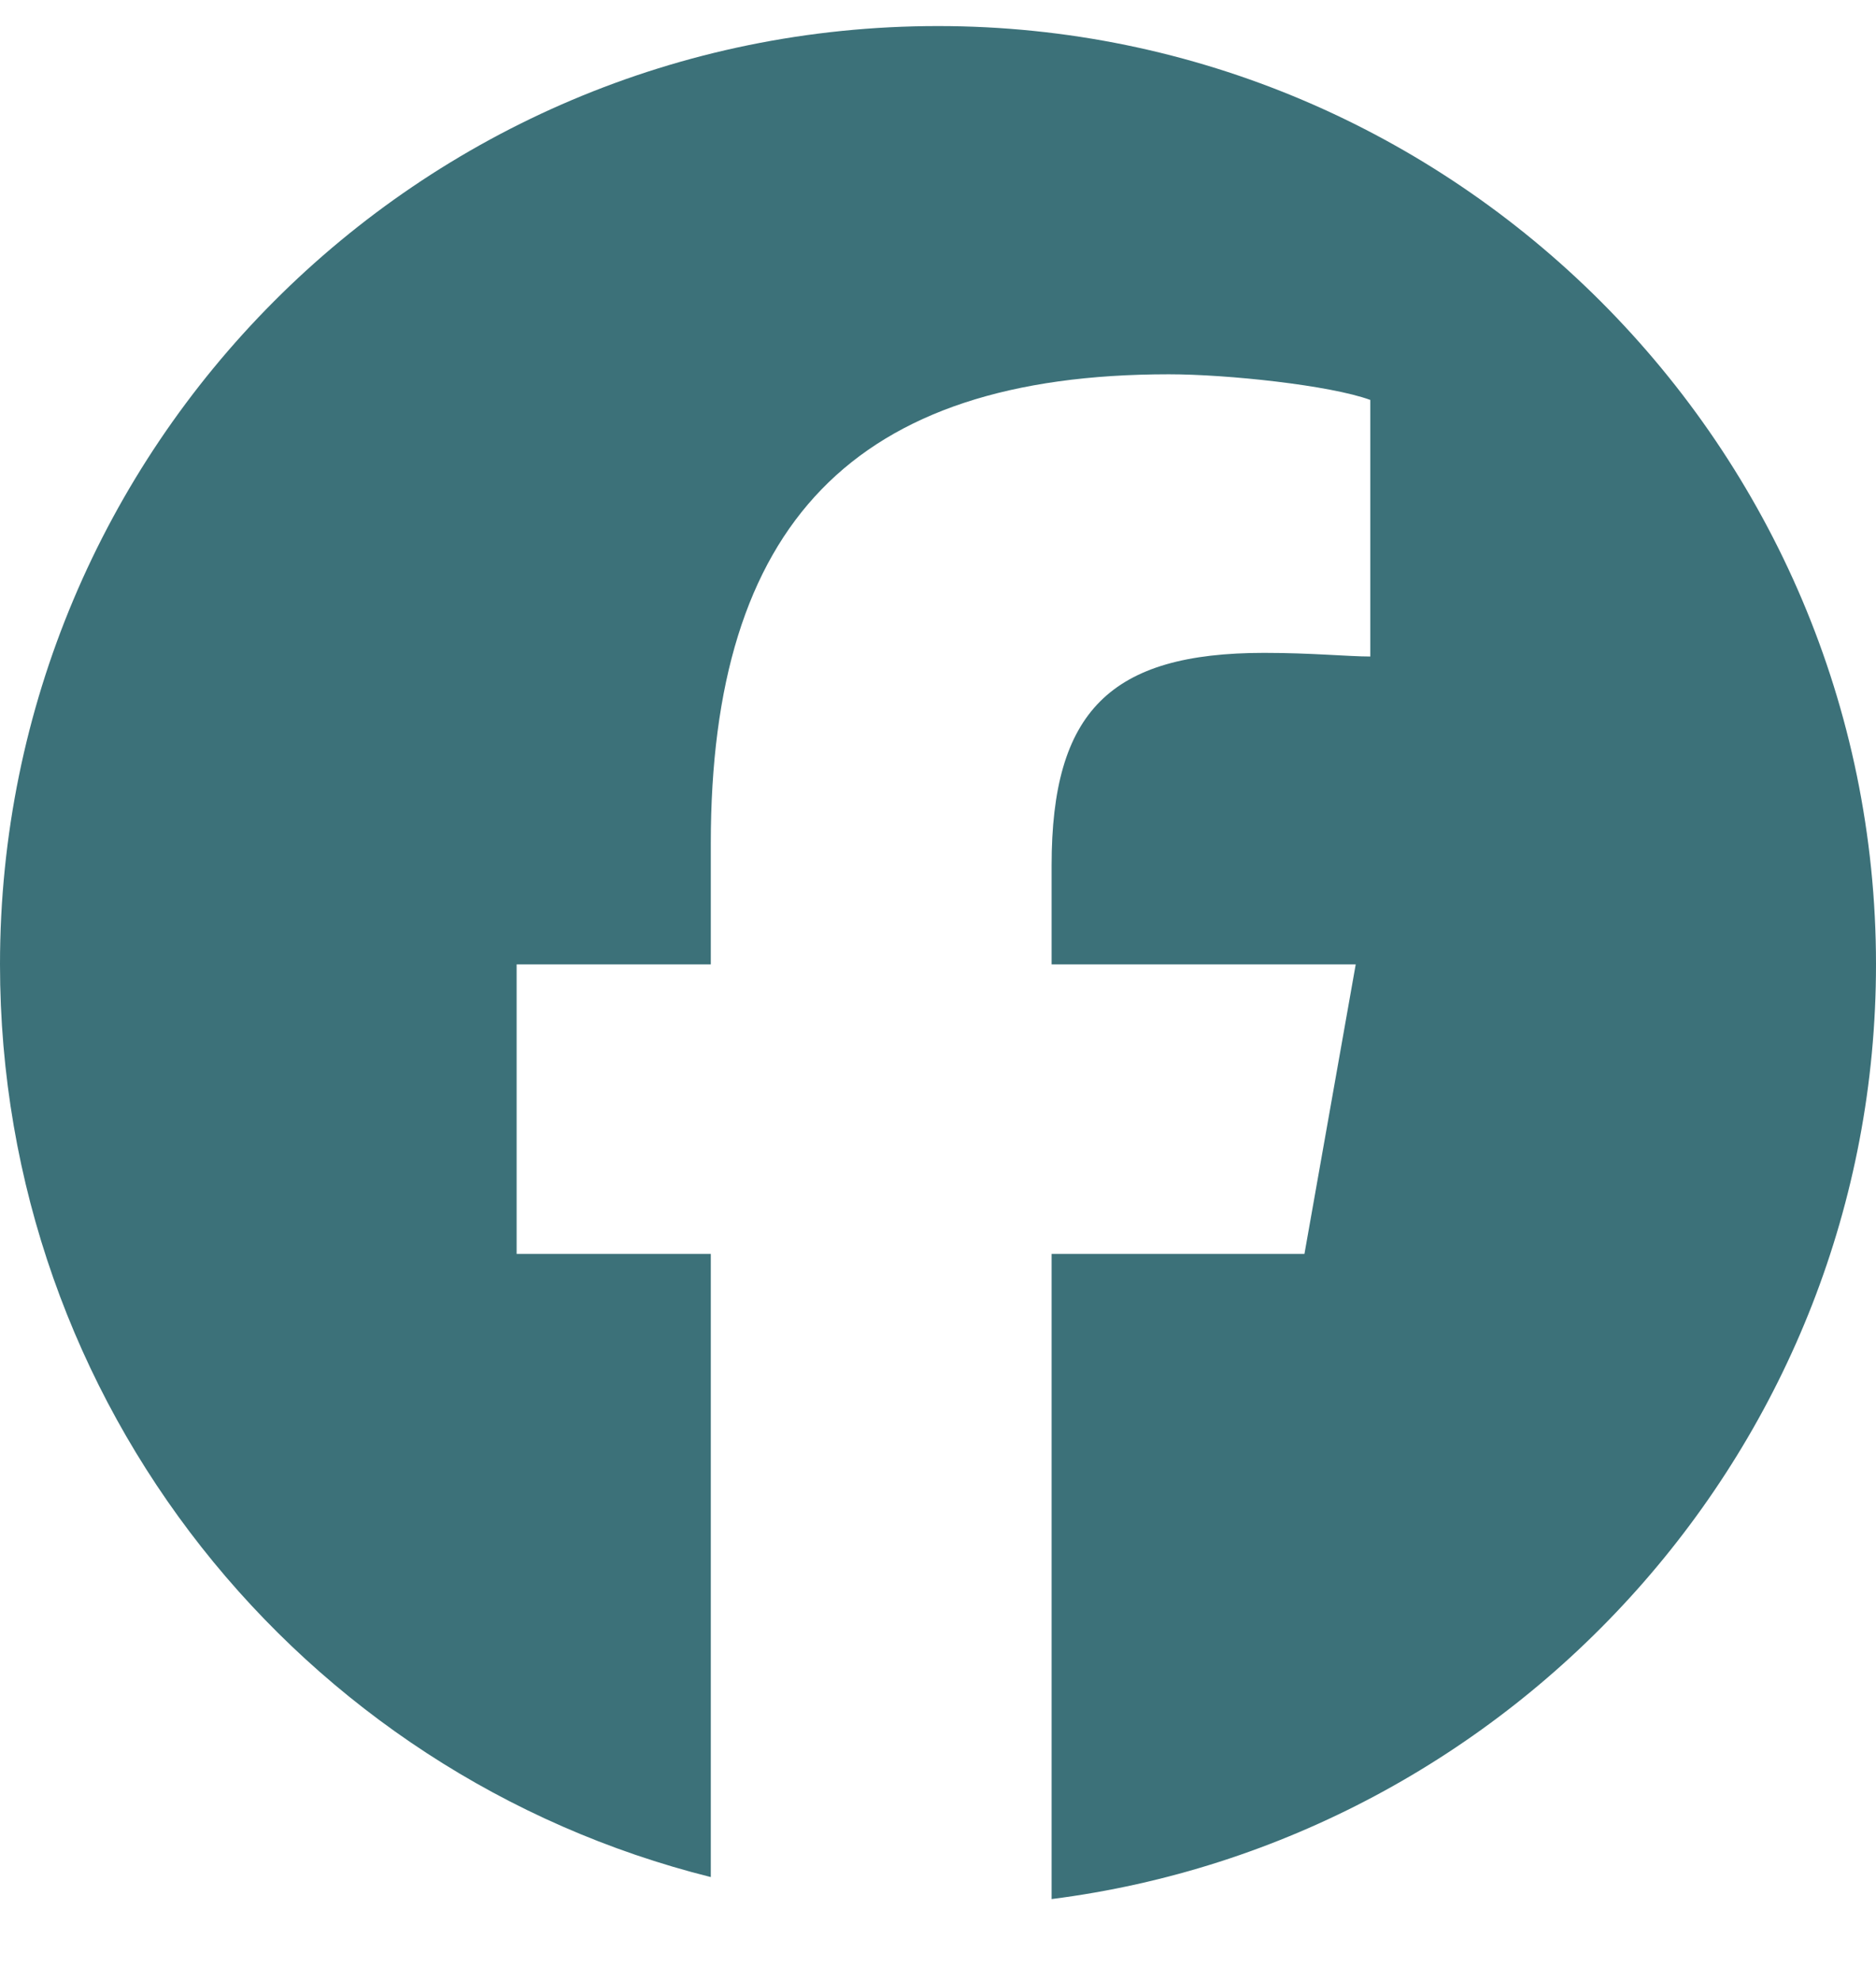 <svg width="18" height="19" viewBox="0 0 18 19" fill="none" xmlns="http://www.w3.org/2000/svg">
<path d="M18 9.25C18 13.855 14.52 17.652 10.09 18.215V12.027H12.516L13.008 9.25H10.09V8.301C10.09 6.824 10.652 6.262 12.129 6.262C12.586 6.262 12.938 6.297 13.148 6.297V3.836C12.762 3.695 11.777 3.59 11.215 3.59C8.191 3.59 6.82 5.031 6.82 8.09V9.25H4.957V12.027H6.82V18.004C2.883 17.02 0 13.469 0 9.25C0 4.293 4.008 0.25 9 0.25C13.957 0.25 18 4.293 18 9.25Z" fill="#3C7179"/>
</svg>
